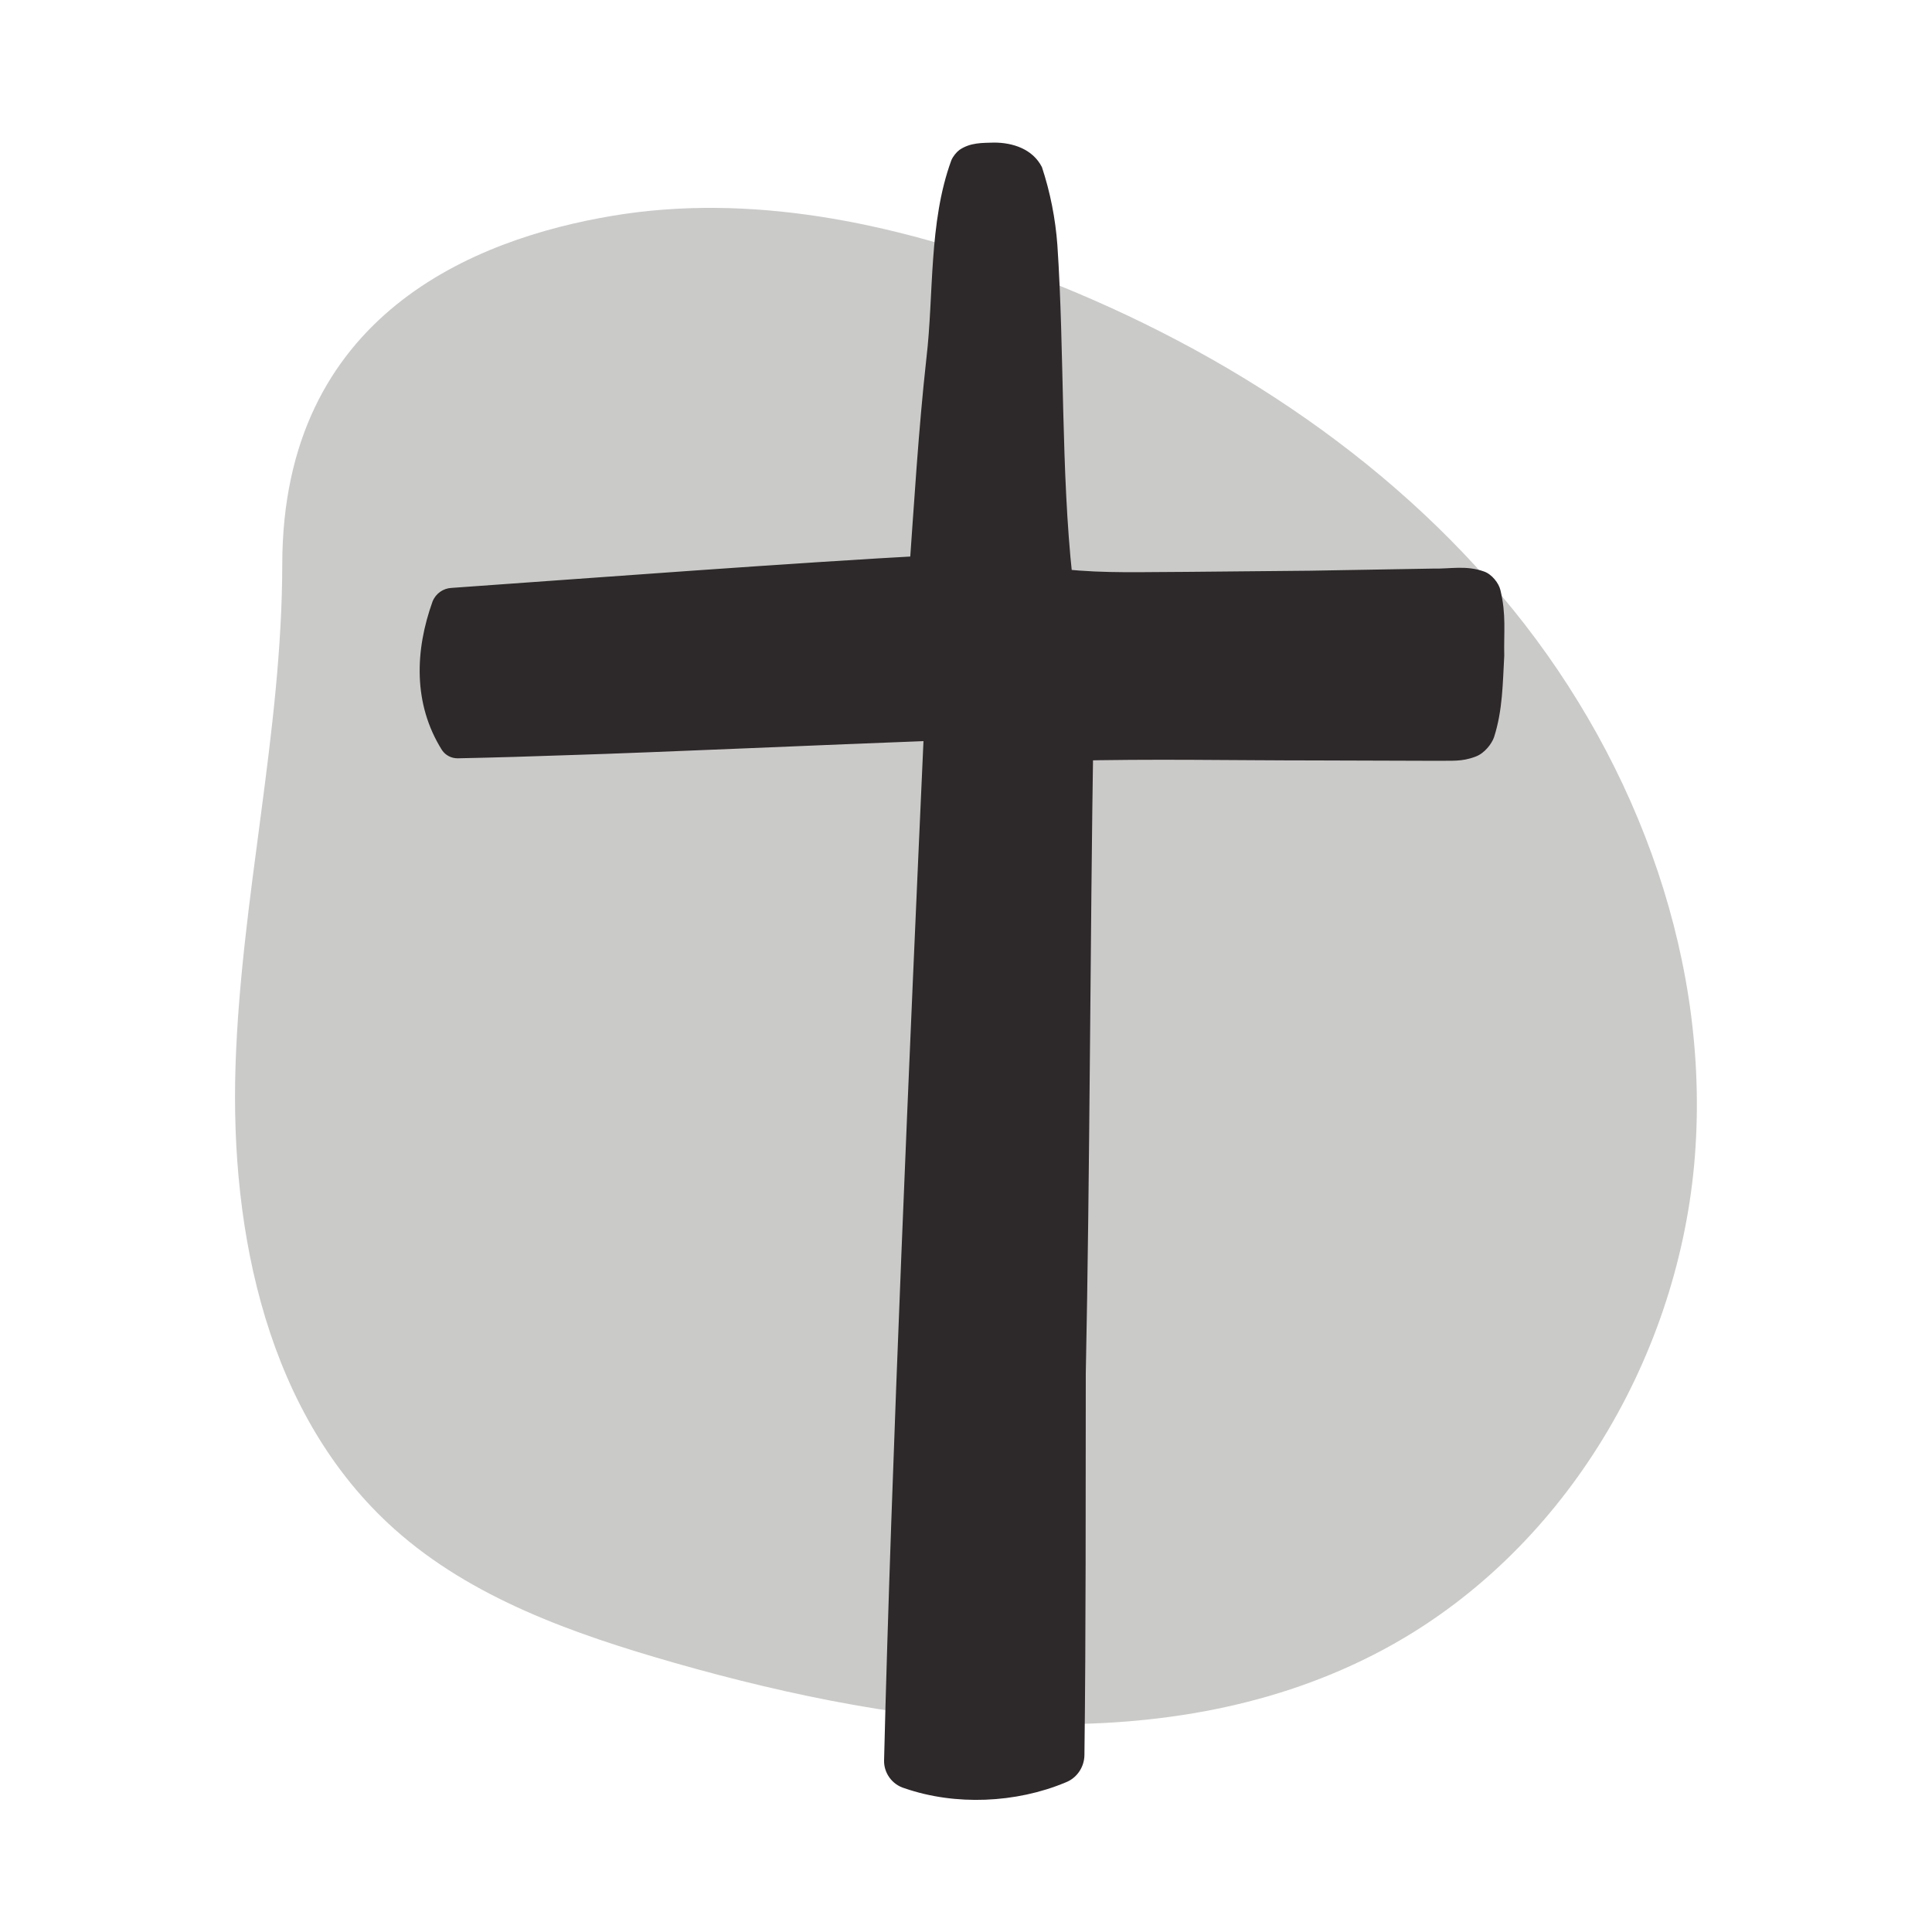 <?xml version="1.0" encoding="UTF-8"?>
<svg xmlns="http://www.w3.org/2000/svg" viewBox="0 0 100 100">
  <defs>
    <style>
      .cls-1 {
        fill: #cacac9;
      }

      .cls-1, .cls-2 {
        stroke-width: 0px;
      }

      .cls-2 {
        fill: #2d2829;
      }
    </style>
  </defs>
  <g id="blob_negru" data-name="blob negru">
    <path class="cls-1" d="m14.61,29.2c-.01,8.7-2.14,17.28-2.42,25.98-.28,8.7,1.67,18.1,8.22,23.96,4,3.58,9.27,5.43,14.47,6.92,12.07,3.45,25.68,5.23,36.71-.67,9.21-4.93,15.16-14.85,16.1-25.11.93-10.26-2.84-20.66-9.37-28.72-6.53-8.06-15.64-13.89-25.45-17.54-6.74-2.51-14.07-4.04-21.17-2.85-7.11,1.19-17.07,5.11-17.09,18.03Z"/>
  </g>
  <g id="line_art" data-name="line art">
    <g>
      <path class="cls-2" d="m47.93,38.26h-24.24c-1.05-1.54-1.2-4.38-.25-6.69,8.27-.49,16.5-.98,24.93-1.49.12-.87.55-8.89.64-9.67.45-3.76.16-5.83.65-9.59.11-.88.14-1.36.5-2.17.15-.34,1.37-.33,1.72-.31.45.03,1.15.36,1.27.72.39,1.16.68,2.39.8,3.61.36,3.63.62,12.02.93,15.65.04.47.1.94.18,1.62.71.05,1.36.15,2.02.15,6.06-.02,12.12-.05,18.17-.08,1.54,0,1.91.19,1.94,1.71.04,1.71-.04,3.44-.32,5.13-.27,1.64-.57,1.76-2.24,1.72-4.88-.12-9.77-.28-14.65-.4-1.44-.04-2.88,0-4.61,0-.33,6.48-.12,8.11-.3,14.47-.18,6.33-.38,12.66-.45,18.99-.08,6.39-.02,12.79-.02,19.23-2.57,1.03-4.88,1.06-7.31.31.22-19.22.44-33.58.66-52.89Z"/>
      <path class="cls-2" d="m47.82,38.36c-4.15.15-14.22.6-18.23.72-1.98.07-3.94.13-5.9.17-.34,0-.63-.16-.81-.42-1.51-2.4-1.4-5.17-.49-7.7.17-.42.56-.68.98-.7,7.38-.52,17.64-1.3,24.92-1.69,0,0-1.25,1.15-1.25,1.15.27-3.78.5-7.65.91-11.34.39-3.29.11-7.03,1.29-10.25.08-.2.27-.43.42-.54.57-.39,1.19-.36,1.79-.38.97,0,2,.33,2.48,1.27.43,1.3.7,2.67.8,4.04.37,5.51.18,11.71.78,17.19,0,0-.43-.42-.43-.42,2.06.23,4.22.14,6.34.14l6.38-.06,6.38-.11c.88.02,1.71-.18,2.63.15.41.14.77.61.85.96.31,1.28.17,2.19.2,3.4-.08,1.42-.08,2.82-.53,4.22-.12.34-.49.83-.95,1-.73.28-1.25.2-1.91.22,0,0-6.38-.02-6.38-.02-4.26,0-8.52-.09-12.74.02l1.24-1.18c-.16,10.06-.18,22.74-.39,32.88-.01,6.35.01,13.42-.07,19.74,0,.65-.4,1.22-.98,1.44-2.56,1.07-5.7,1.21-8.33.3-.65-.19-1.08-.8-1.06-1.45.36-14.88,1.36-37.68,2.04-52.77h0Zm.21-.21c.41,16.91.7,36.1.73,53.02,0,0-1.06-1.45-1.06-1.45,2.13.65,4.24.54,6.3-.33,0,0-.98,1.44-.98,1.44-.04-4.4-.06-8.79-.04-13.19-.03-3.3.09-9.89.24-13.19.36-7.83.42-18.7.88-26.4.04-.65.59-1.16,1.24-1.15,6.2.04,12.96.5,19.17.8.5.03,1.09.04,1.25-.02.05-.02.03.02.12-.13.57-2.03.75-4.54.57-6.62-.06-.16-.05-.16-.14-.21-.61-.21-1.42-.11-2.12-.15,0,0-6.38-.05-6.38-.05h-6.38c-2.14-.04-4.25.11-6.43-.11-.23-.02-.4-.2-.42-.42-.88-6.6-.45-13.33-2-19.8,0,0-.22-.65-.22-.65,0,0-.06-.16-.06-.16v-.04s.02.08.03.1c.03.05,0,.02-.04,0-.09-.05-.24-.12-.37-.15-.37-.05-.86-.01-1.19.09.07-.02.27-.19.3-.32,0,0,0,.02,0,.03-.84,3.17-.41,6.34-.63,9.66-.18,1.99-.25,3.87-.36,5.79,0,0-.35,5.74-.35,5.74-.04.62-.53,1.1-1.14,1.14-7.28.46-17.67.94-25.06,1.28,0,0,.98-.7.98-.7-.38.91-.6,1.93-.61,2.94-.01,1,.18,2.04.63,2.76l-.82-.43c7.09.13,17.17.59,24.35.89h0Z"/>
    </g>
  </g>
</svg>